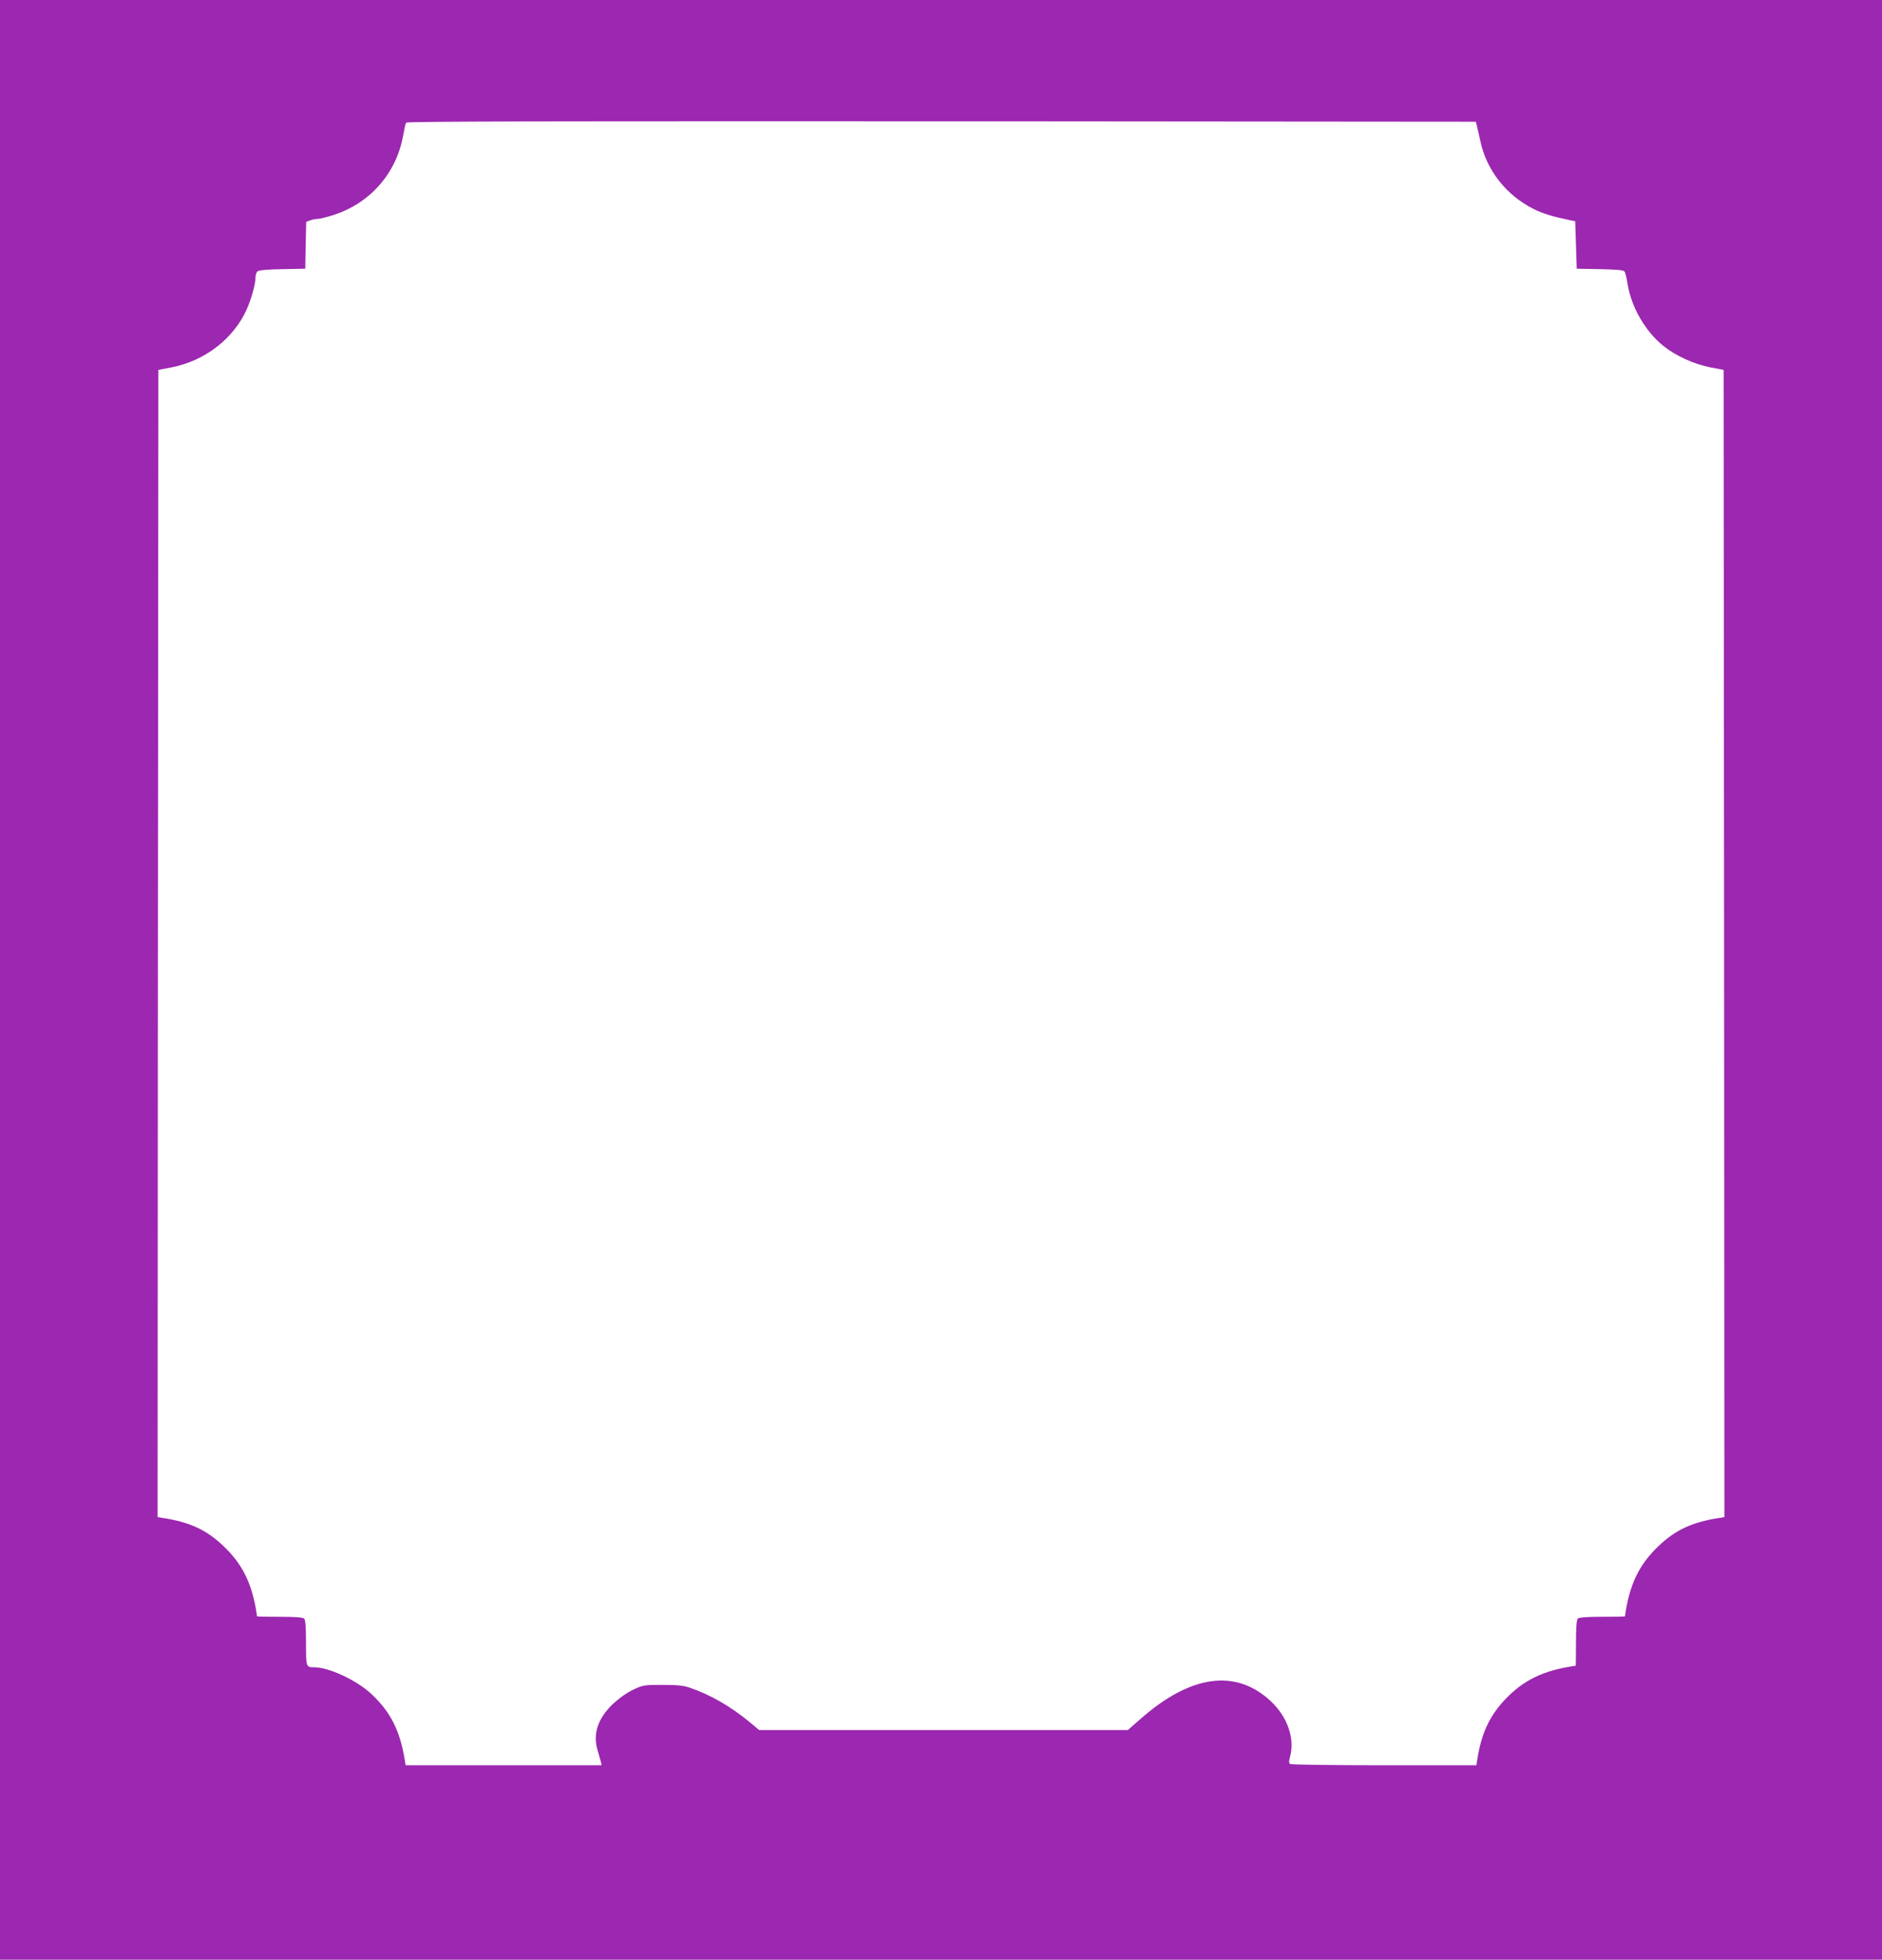 <?xml version="1.0" standalone="no"?>
<!DOCTYPE svg PUBLIC "-//W3C//DTD SVG 20010904//EN"
 "http://www.w3.org/TR/2001/REC-SVG-20010904/DTD/svg10.dtd">
<svg version="1.0" xmlns="http://www.w3.org/2000/svg"
 width="1230pt" height="1280pt" viewBox="0 0 1230 1280"
 preserveAspectRatio="xMidYMid meet">
<g transform="translate(0,1280) scale(0.1,-0.1)"
fill="#9c27b0" stroke="none">
<path d="M0 6400 l0 -6400 6150 0 6150 0 0 6400 0 6400 -6150 0 -6150 0 0
-6400z m9652 5580 c3 -14 14 -59 23 -101 40 -190 168 -353 346 -443 59 -30
124 -50 234 -73 l40 -8 5 -155 5 -155 151 -3 c106 -2 155 -6 161 -15 5 -6 15
-45 21 -86 25 -148 113 -302 230 -398 80 -65 201 -121 308 -142 l89 -17 3
-3747 2 -3746 -37 -6 c-173 -27 -283 -78 -391 -181 -129 -121 -193 -253 -222
-461 0 -2 -67 -3 -148 -3 -102 0 -152 -4 -160 -12 -8 -8 -12 -58 -12 -160 0
-81 -1 -148 -2 -148 -209 -29 -341 -93 -462 -221 -102 -108 -154 -221 -181
-391 l-6 -38 -602 0 c-331 0 -608 4 -614 8 -10 6 -10 17 -2 47 33 119 -16 260
-125 363 -229 214 -524 174 -854 -117 l-81 -71 -1205 0 -1204 0 -59 49 c-122
102 -260 182 -393 227 -42 15 -84 19 -180 19 -120 0 -128 -1 -193 -32 -42 -20
-92 -56 -132 -93 -98 -95 -131 -194 -100 -300 9 -30 19 -65 22 -77 l5 -23
-640 0 -641 0 -6 37 c-31 189 -92 310 -215 426 -96 91 -279 177 -376 177 -54
0 -54 1 -54 159 0 101 -4 151 -12 159 -8 8 -58 12 -160 12 -81 0 -148 1 -148
3 -29 208 -93 340 -222 461 -108 103 -218 154 -391 181 l-37 6 2 3746 3 3747
89 17 c215 43 400 185 487 375 31 69 59 168 59 212 0 16 6 34 13 40 8 7 73 13
163 14 l149 3 3 153 3 153 25 9 c14 6 36 10 49 10 13 0 59 11 102 25 241 76
414 273 458 521 7 39 15 77 19 83 5 8 920 10 3499 9 l3492 -3 7 -25z"/>
</g>
</svg>
